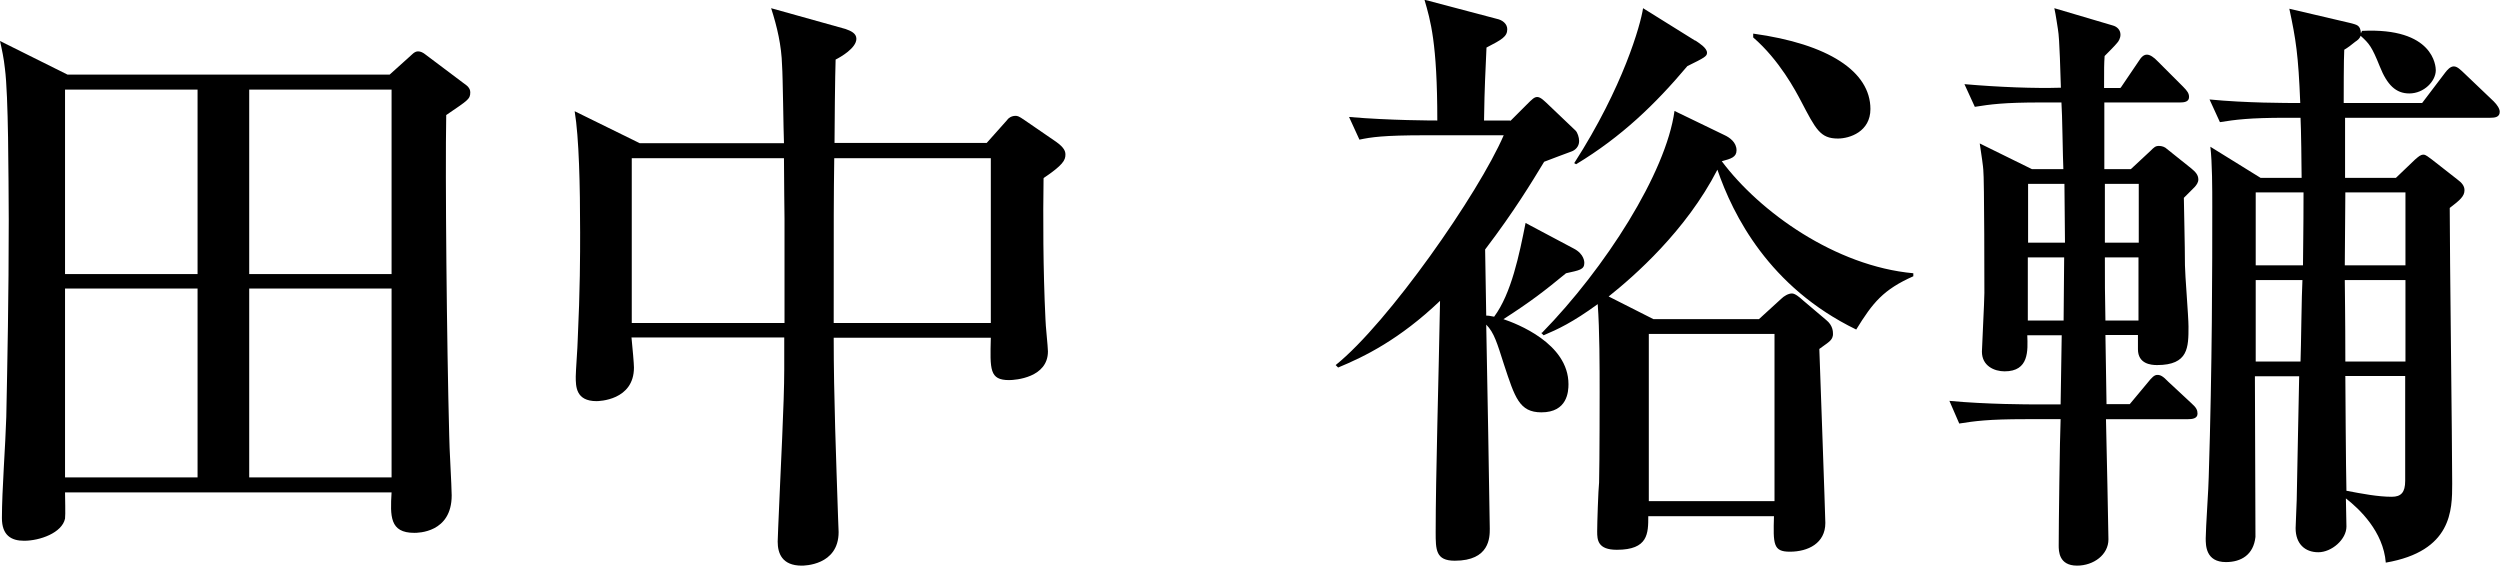 <?xml version="1.0" encoding="UTF-8"?>
<svg id="_レイヤー_2" data-name="レイヤー_2" xmlns="http://www.w3.org/2000/svg" viewBox="0 0 91.49 20.7">
  <g id="_レイヤー_1-2" data-name="レイヤー_1">
    <g>
      <path d="M16.33,4.22c-.04,2.18.02,8.34.11,11.73,0,.36.09,1.86.09,2.18,0,1.37-1.24,1.37-1.37,1.37-.9,0-.88-.61-.83-1.48H2.38c0,.16.02.83,0,.96-.11.52-.92.81-1.5.81-.47,0-.81-.2-.81-.83,0-1.01.13-2.67.16-3.7.04-2.02.09-4.37.09-7.22C.31,6.42.31,3.5.18,2.51c-.04-.38-.11-.7-.18-1.01l2.47,1.23h11.79l.7-.63c.11-.09.2-.22.34-.22.09,0,.18.04.29.13l1.37,1.03c.13.09.25.18.25.34,0,.25-.09.29-.88.83ZM7.23,3.28H2.38v6.75h4.85V3.28ZM7.23,10.56H2.38v6.91h4.85v-6.91ZM14.33,3.28h-5.21v6.75h5.21V3.28ZM14.33,10.56h-5.21v6.91h5.21v-6.91Z"/>
      <path d="M38.19,6.53c-.02,1.35-.02,3.32.07,5.16,0,.18.09,1.01.09,1.17,0,.96-1.19,1.05-1.42,1.05-.72,0-.7-.38-.67-1.55h-5.75c0,2.18.09,4.44.16,6.59.02.43.02.47.02.52,0,1.23-1.28,1.23-1.35,1.23-.72,0-.88-.45-.88-.88,0-.11.02-.43.02-.54.09-2.2.22-4.53.22-5.76v-1.17h-5.59c.04.4.09.96.09,1.1,0,1.21-1.3,1.23-1.37,1.23-.76,0-.76-.54-.76-.9,0-.2.07-1.12.07-1.3.09-1.91.09-3.14.09-3.97,0-1.7-.04-3.48-.2-4.44l2.38,1.17h5.28c-.02-.45-.04-2.45-.07-2.85-.02-.72-.18-1.41-.4-2.09l2.72.76c.2.07.4.16.4.36,0,.34-.58.67-.76.76-.02.49-.04,2.6-.04,3.05h5.57l.74-.83c.04-.07.16-.16.31-.16.07,0,.11,0,.34.16l1.15.79c.31.22.34.36.34.47,0,.2-.09.38-.79.85ZM28.71,8.01c0-.2-.02-1.41-.02-2.22h-5.57v6.03h5.59v-3.81ZM36.26,5.79h-5.73c-.02,1.5-.02,1.97-.02,6.03h5.75v-6.03Z"/>
      <path d="M55.28,4.42l.58-.58c.22-.22.29-.29.4-.29.13,0,.29.18.34.22l1.06,1.01c.07.07.13.25.13.38,0,.22-.16.34-.27.38-.18.07-.79.29-1.01.38-.45.74-1.08,1.79-2.16,3.21l.04,2.42c.07,0,.09,0,.29.04.63-.85.92-2.27,1.15-3.43l1.77.94c.38.2.38.49.38.52,0,.25-.18.27-.67.38-.79.65-1.28,1.03-2.29,1.68.47.16,2.38.88,2.38,2.38,0,.27-.04,1.03-.99,1.03-.81,0-.97-.54-1.37-1.75-.25-.78-.36-1.17-.65-1.46.02.78.13,7.24.13,7.47,0,.31,0,1.17-1.28,1.17-.7,0-.7-.4-.7-1.05,0-2.02.11-5.65.16-8.46-1.48,1.41-2.76,2.04-3.73,2.44l-.09-.09c1.93-1.55,5.23-6.28,6.15-8.41h-2.85c-1.57,0-2,.07-2.43.16l-.38-.83c1.48.13,3.12.13,3.23.13,0-2.85-.25-3.66-.47-4.42l2.65.7c.2.04.38.18.38.38,0,.27-.2.38-.76.67-.04.99-.07,1.32-.09,2.67h.94ZM56.43,12.18c2.31-2.36,4.54-5.85,4.85-8.12l1.82.88c.2.09.45.27.45.56,0,.25-.2.31-.54.4,1.39,1.86,4.16,3.84,7.01,4.1v.11c-1.1.49-1.48.96-2.09,1.95-3.19-1.55-4.51-4.19-5.08-5.85-1.15,2.24-3.05,3.9-3.98,4.64l1.64.83h3.86l.81-.74c.11-.11.27-.2.4-.2.11,0,.27.13.4.25l.85.72c.25.2.25.43.25.52,0,.07-.02.18-.16.29-.04.04-.25.18-.34.25.02.56.22,6.15.22,6.37,0,.74-.63,1.05-1.3,1.05-.61,0-.61-.27-.58-1.3h-4.6c0,.63,0,1.23-1.15,1.23-.7,0-.72-.36-.72-.67,0-.29.04-1.53.07-1.79.02-.74.02-3.25.02-3.3,0-.92,0-2.27-.07-3.23-.92.67-1.46.92-1.98,1.14l-.09-.09ZM62.04,1.48c.13.09.43.27.43.45,0,.13-.09.18-.72.49-1.17,1.39-2.4,2.58-4.07,3.59l-.07-.04c1.8-2.8,2.43-5.07,2.52-5.67l1.91,1.19ZM60.34,12.22v6.12h4.6v-6.12h-4.6ZM64.16,1.23c2.76.38,4.29,1.39,4.29,2.76,0,.83-.76,1.08-1.19,1.08-.65,0-.81-.34-1.35-1.37-.2-.38-.79-1.5-1.75-2.33v-.13Z"/>
      <path d="M77.61,3.21l.65-.96c.11-.18.2-.25.31-.25s.25.09.4.25l.92.92c.16.16.22.25.22.38,0,.18-.18.2-.34.2h-2.76v2.44h.97l.72-.67c.13-.13.18-.18.31-.18.11,0,.22.04.29.11l.9.72c.13.11.25.22.25.4,0,.11-.07.2-.13.27-.16.16-.27.27-.4.4,0,.22.04,1.75.04,2.47,0,.31.13,1.88.13,2.24,0,.76,0,1.41-1.15,1.41-.22,0-.7-.04-.7-.58v-.52h-1.19l.04,2.53h.85l.65-.78c.16-.2.25-.29.36-.29s.2.04.4.25l.85.79c.18.16.22.25.22.38,0,.18-.2.2-.34.2h-3.01c.02.7.09,4.26.09,4.4,0,.56-.54.96-1.15.96-.67,0-.67-.54-.67-.74,0-.72.04-3.95.07-4.62h-1.28c-1.37,0-1.86.07-2.43.16l-.36-.83c1.35.13,2.94.13,3.19.13h.88l.04-2.53h-1.26c.02.56.07,1.32-.83,1.32-.38,0-.83-.2-.83-.72,0-.16.09-1.84.09-2.15,0-.02,0-4.22-.04-4.51,0-.07-.07-.58-.13-.96l1.91.94h1.15c-.02-.38-.04-2.09-.07-2.44h-.74c-1.39,0-1.86.07-2.43.16l-.38-.83c1.26.11,2.58.16,3.53.13-.02-.43-.04-1.77-.11-2.15-.02-.11-.07-.49-.13-.76l2.13.63c.16.04.29.16.29.34,0,.13-.07.25-.13.31-.07.09-.34.36-.45.47-.02.31-.02.4-.02,1.17h.58ZM75.57,8.88c0-.49-.02-1.71-.02-2.15h-1.33v2.15h1.35ZM75.52,11.73c0-.34.02-1.97.02-2.31h-1.33v2.31h1.3ZM77.03,6.73v2.15h1.24v-2.15h-1.24ZM77.03,9.42c0,1.05,0,1.19.02,2.31h1.21v-2.31h-1.24ZM88.64,3.77l.85-1.12c.07-.09.18-.22.31-.22s.25.13.38.25l1.08,1.03c.13.13.22.27.22.38,0,.2-.18.22-.34.22h-5.32v2.2h1.86l.7-.67c.13-.11.2-.18.31-.18.09,0,.18.09.31.18l.92.72c.18.13.27.25.27.4,0,.22-.16.36-.54.65,0,1.62.09,8.66.09,10.09,0,.96,0,2.47-2.43,2.89-.09-1.14-.97-1.97-1.46-2.35,0,.29.02.74.02,1.03,0,.47-.54.94-1.03.94s-.83-.31-.83-.88c0-.16.04-.9.04-1.03.02-.72.07-3.88.09-4.53h-1.62c0,.47.02,5.76.02,5.88-.07.65-.52.92-1.08.92-.74,0-.74-.61-.74-.87,0-.36.11-1.93.11-2.24.13-4.13.13-7.69.13-9.91,0-.63,0-1.59-.07-2.18l1.84,1.14h1.5c0-.34-.02-1.88-.04-2.2h-.52c-1.37,0-1.86.07-2.43.16l-.38-.83c1.33.13,2.81.13,3.32.13-.07-1.77-.16-2.33-.4-3.45l2.22.52c.25.07.38.07.4.38l.04-.09c2.63-.13,2.7,1.3,2.7,1.44,0,.4-.43.85-.97.85-.49,0-.81-.31-1.08-.99-.29-.72-.38-.83-.7-1.12-.04.11-.11.16-.2.22-.16.13-.25.2-.4.29-.02.31-.02,1.68-.02,1.95h2.81ZM84.28,9.71c0-.43.02-1.26.02-2.67h-1.75v2.67h1.73ZM84.19,13.23c.02-.47.04-2.51.07-2.98h-1.71v2.98h1.64ZM85.83,7.04l-.02,2.67h2.22v-2.67h-2.2ZM85.81,10.25c0,.36.02,1.32.02,2.98h2.2v-2.98h-2.22ZM85.83,13.77s.02,3.52.04,4.19c.58.11,1.15.22,1.66.22.34,0,.49-.16.49-.58v-3.84h-2.2Z"/>
    </g>
  </g>
</svg>